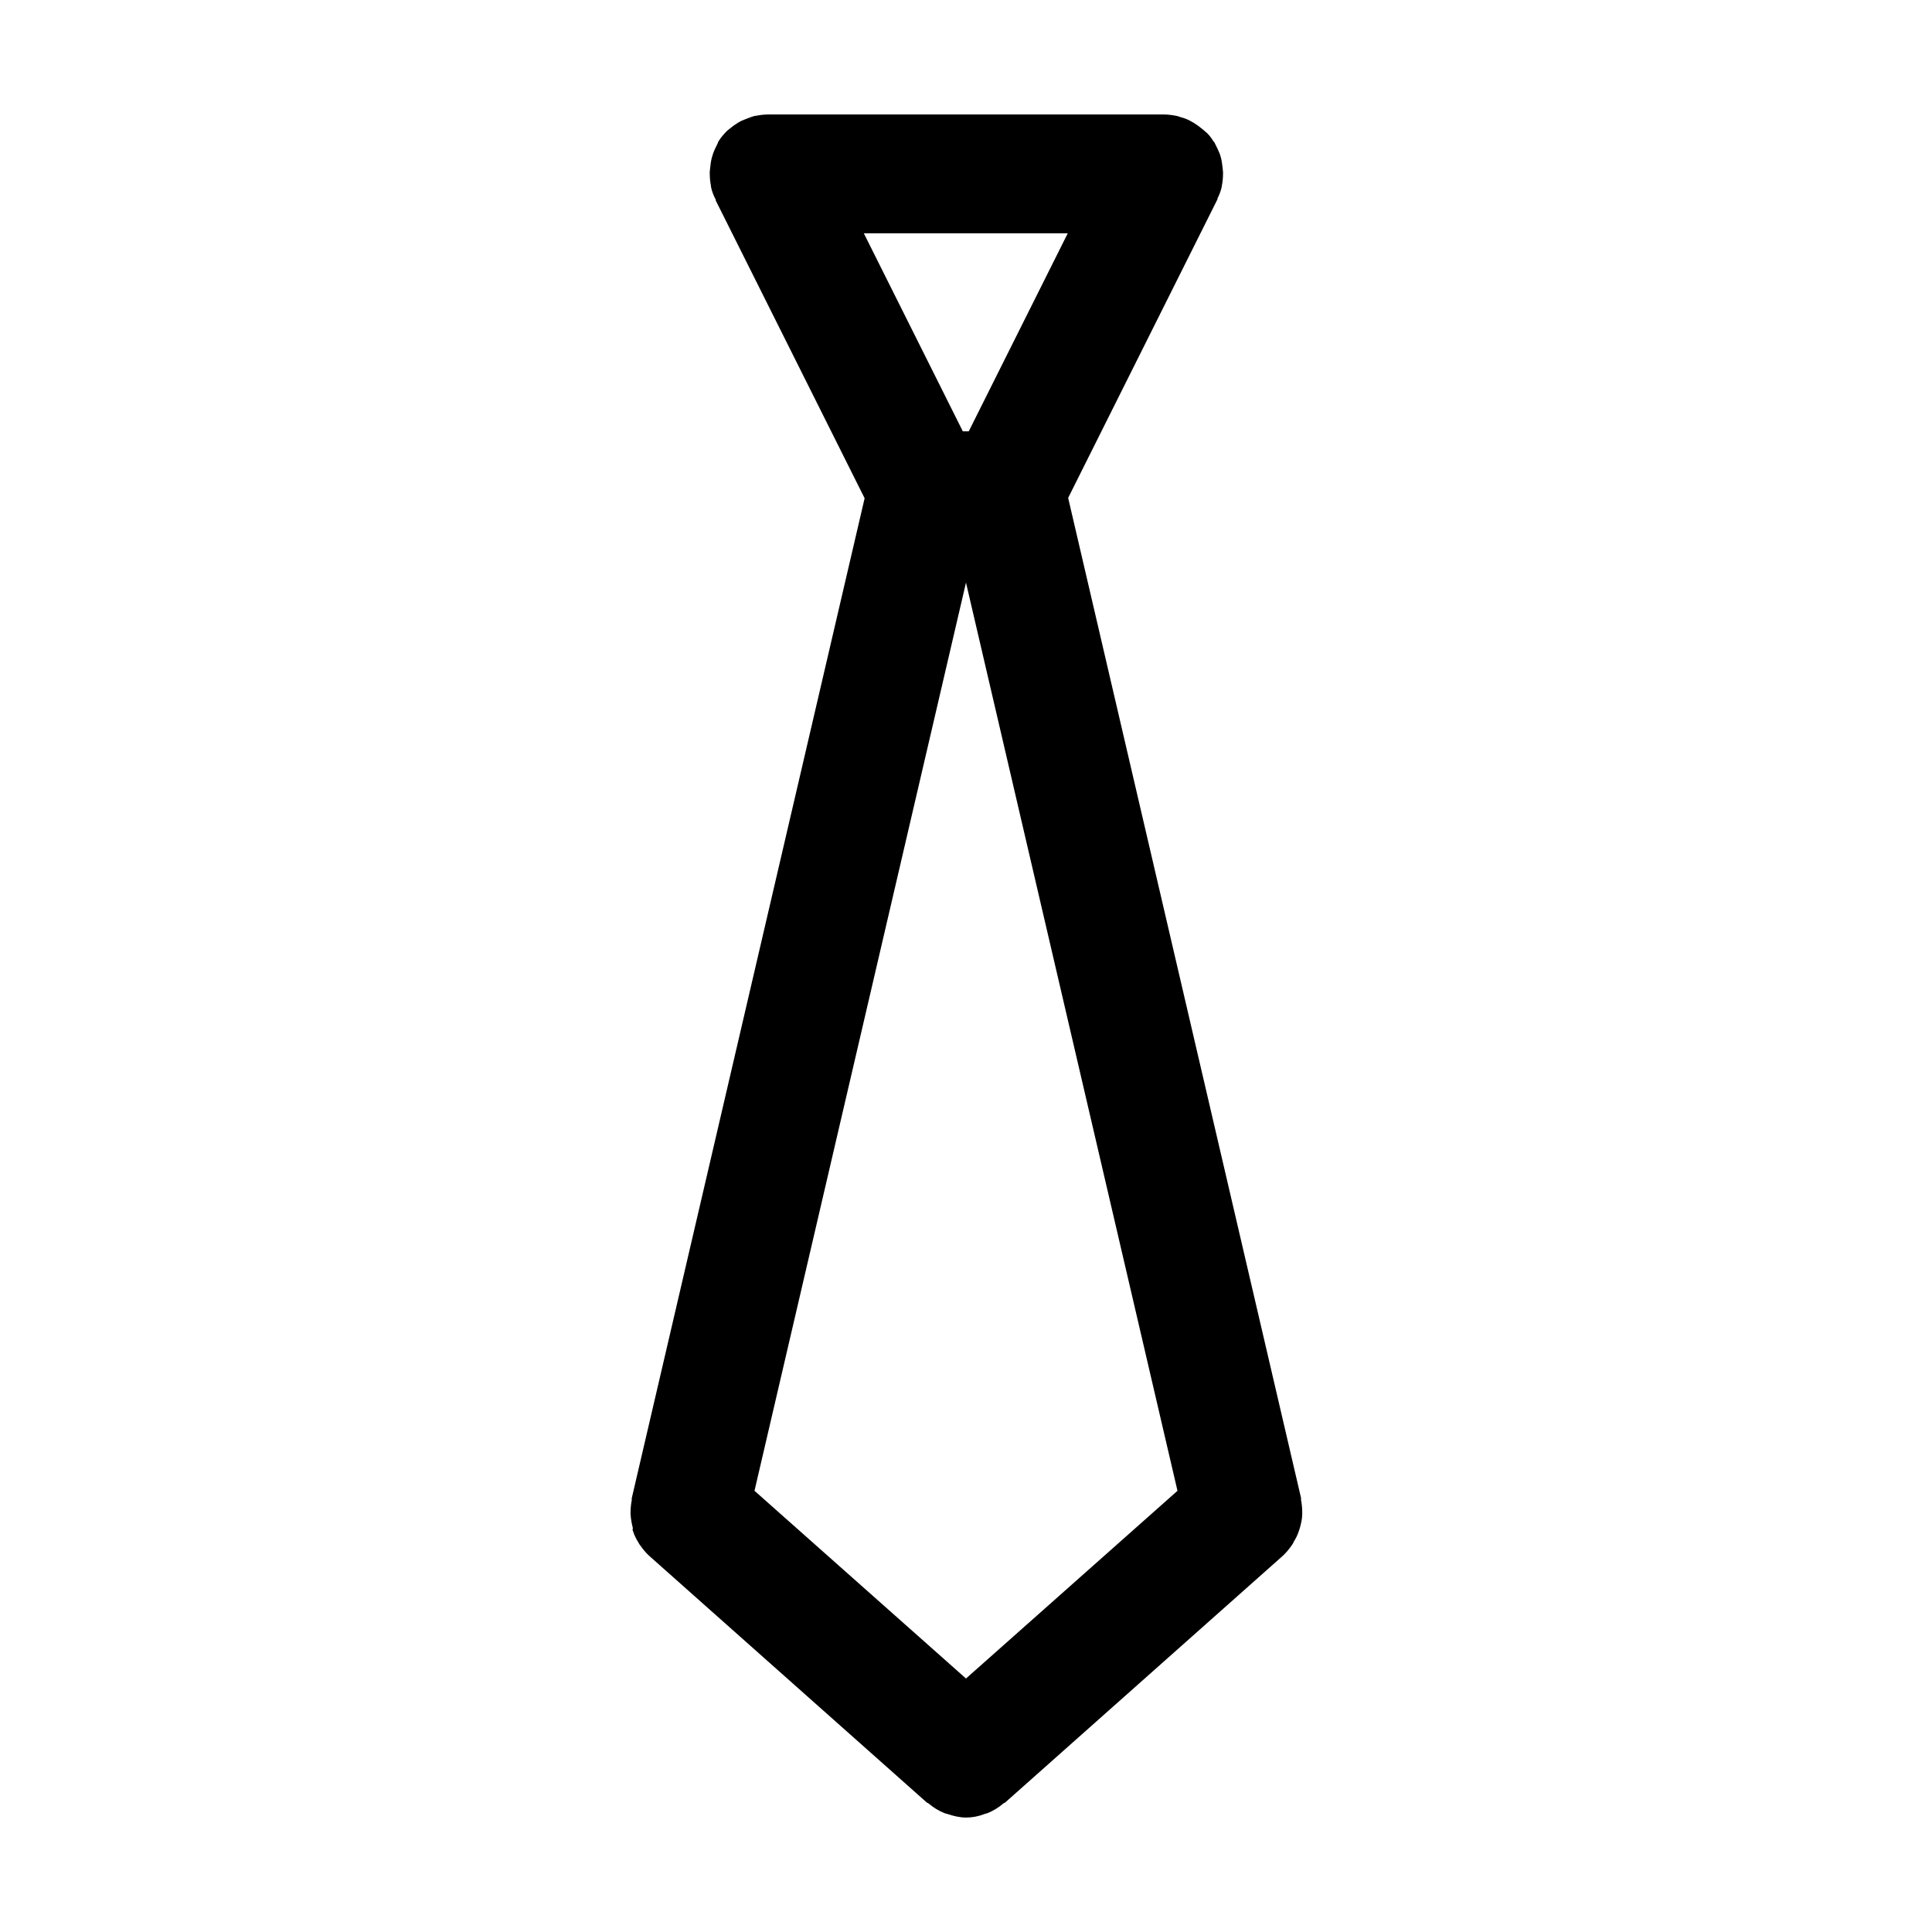 <?xml version="1.0" encoding="UTF-8"?>
<!-- Uploaded to: ICON Repo, www.svgrepo.com, Generator: ICON Repo Mixer Tools -->
<svg fill="#000000" width="800px" height="800px" version="1.1" viewBox="144 144 512 512" xmlns="http://www.w3.org/2000/svg">
 <path d="m311.83 549.99c0.316 0.945 0.734 1.785 1.258 2.625 0.211 0.316 0.316 0.629 0.523 0.84 0.734 1.051 1.469 1.996 2.519 2.938l73.473 65.285c0.105 0.105 0.316 0.105 0.418 0.211 1.363 1.156 2.731 1.996 4.305 2.625 0.211 0.105 0.523 0.105 0.734 0.211 1.574 0.523 3.254 0.945 4.934 0.945 1.68 0 3.359-0.316 4.934-0.945 0.211-0.105 0.523-0.105 0.734-0.211 1.574-0.629 2.938-1.469 4.305-2.625 0.105-0.105 0.316-0.105 0.418-0.211l73.473-65.285c0.945-0.84 1.785-1.891 2.519-2.938 0.211-0.316 0.418-0.629 0.523-0.945 0.523-0.84 0.945-1.68 1.258-2.625 0.105-0.316 0.211-0.629 0.316-0.945 0.316-1.156 0.629-2.414 0.629-3.672v-0.523c0-1.051-0.105-2.203-0.316-3.254v-0.523l-61.715-265.02 39.465-78.93c0.105-0.105 0.105-0.211 0.105-0.418 0.523-1.051 0.945-2.098 1.156-3.254v-0.105c0.211-1.051 0.316-2.098 0.316-3.254v-0.418c0-0.316-0.105-0.734-0.105-1.051-0.105-0.84-0.211-1.785-0.418-2.625-0.105-0.316-0.211-0.734-0.316-1.051-0.316-0.84-0.734-1.68-1.156-2.519-0.105-0.211-0.211-0.418-0.316-0.629 0-0.105-0.105-0.105-0.211-0.211-0.629-1.051-1.363-1.996-2.309-2.731-0.211-0.211-0.418-0.316-0.629-0.523-0.734-0.629-1.469-1.156-2.309-1.68-0.316-0.211-0.629-0.316-0.945-0.523-0.734-0.418-1.574-0.734-2.414-0.945-0.316-0.105-0.629-0.211-0.945-0.316-1.047-0.215-2.305-0.426-3.562-0.426h-104.96c-1.258 0-2.519 0.211-3.672 0.418-0.316 0.105-0.629 0.211-0.945 0.316-0.84 0.316-1.68 0.629-2.414 0.945-0.316 0.211-0.629 0.316-0.945 0.523-0.84 0.523-1.574 1.051-2.309 1.68-0.211 0.211-0.418 0.316-0.523 0.418-0.84 0.84-1.68 1.785-2.309 2.832 0 0.105-0.105 0.105-0.105 0.211-0.105 0.211-0.105 0.418-0.211 0.523-0.418 0.84-0.84 1.68-1.156 2.625-0.105 0.316-0.211 0.734-0.316 1.051-0.211 0.84-0.316 1.68-0.418 2.625 0 0.316-0.105 0.734-0.105 1.051v0.418c0 1.156 0.105 2.203 0.316 3.254v0.211c0.211 1.156 0.629 2.203 1.156 3.254 0.105 0.105 0.105 0.211 0.105 0.418l39.465 78.93-61.715 265.02v0.523c-0.211 1.051-0.316 2.203-0.316 3.254v0.523c0.105 1.258 0.316 2.519 0.629 3.672-0.215 0.324-0.004 0.641 0.102 0.957zm115.14-344.17-26.238 52.48h-1.574l-26.238-52.48zm-26.973 92.578 56.047 240.68-56.047 49.746-56.047-49.75z"/>
</svg>
